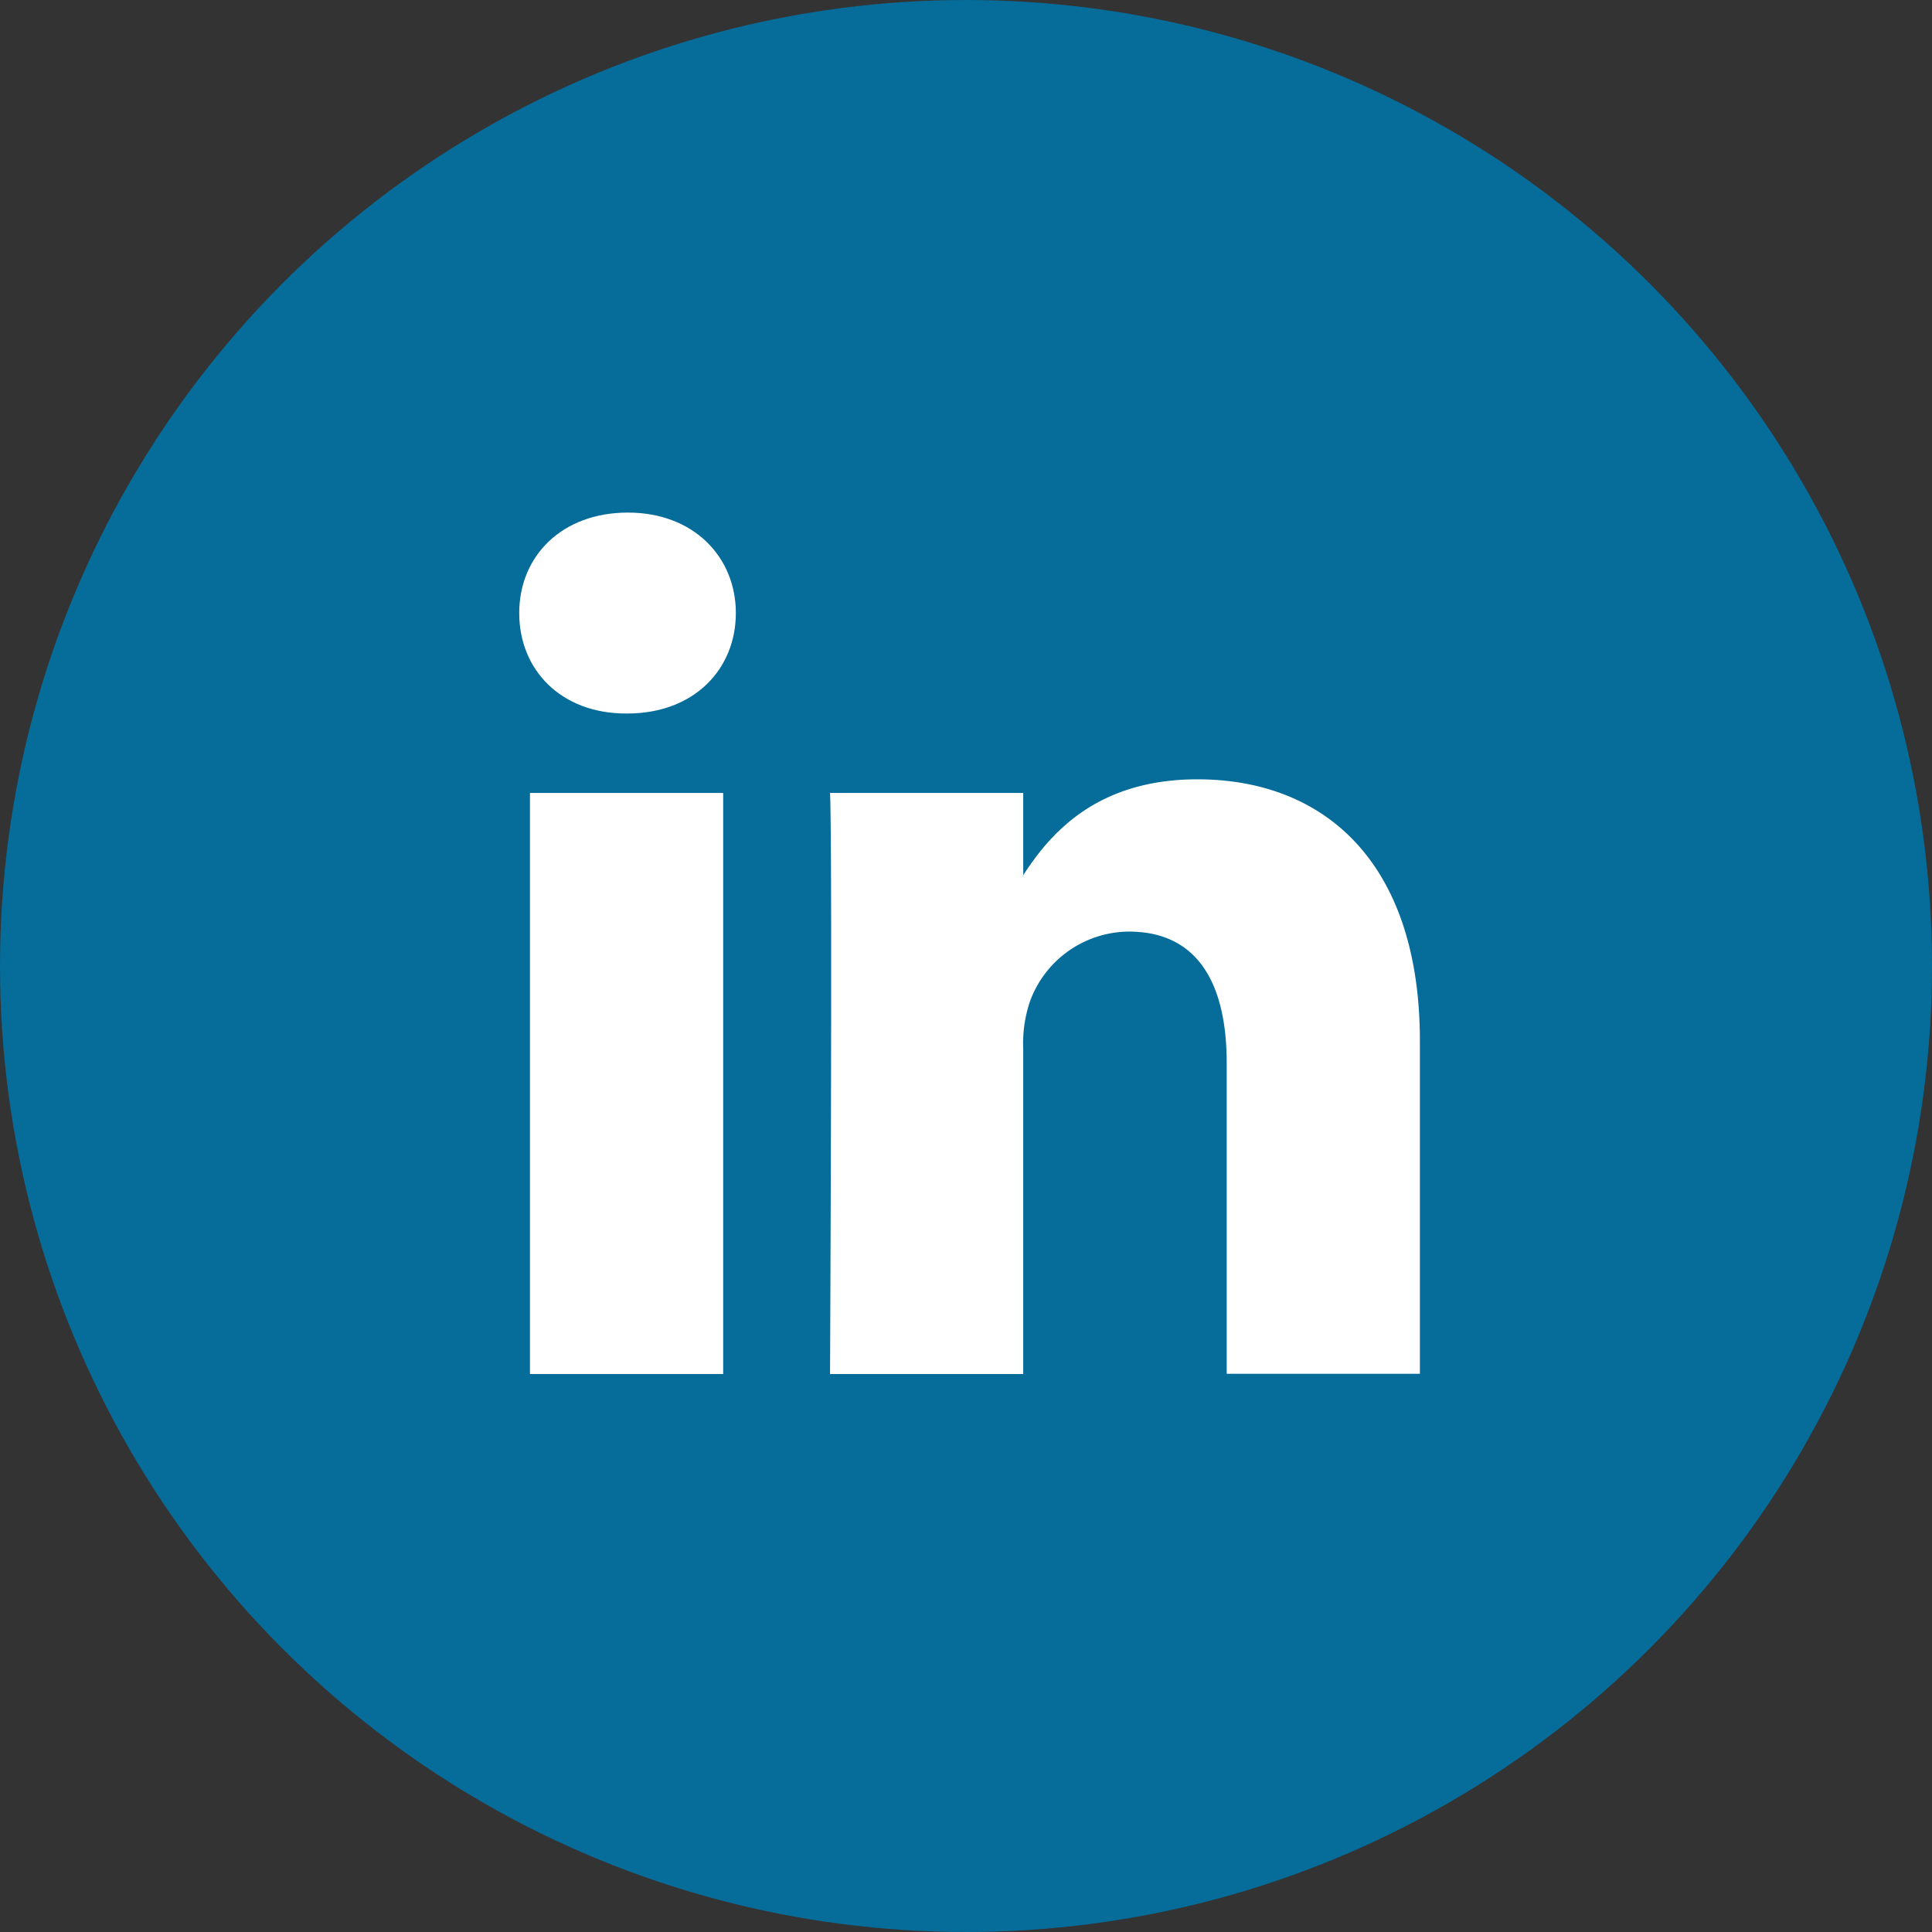 <svg xmlns="http://www.w3.org/2000/svg" viewBox="0 0 160 160"><rect x="0" y="0" width="160" height="160" fill="#333333" stroke="none"/><defs><style>.cls-1{fill:#066c9a;}.cls-2{fill:#fff;}</style></defs><title>LINKEDIN_CONNECTOR</title><g id="Layer_2" data-name="Layer 2"><g id="Layer_1-2" data-name="Layer 1"><circle class="cls-1" cx="80" cy="80" r="80"/><rect class="cls-2" x="43.89" y="65.67" width="16" height="48.12"/><path class="cls-2" d="M99.16,64.54c-8.49,0-12.29,4.66-14.42,7.94v.15h-.1a1.11,1.11,0,0,0,.1-.15V65.67h-16c.21,4.51,0,48.12,0,48.12h16V86.91a10.9,10.9,0,0,1,.53-3.9,8.78,8.78,0,0,1,8.21-5.86c5.79,0,8.11,4.42,8.11,10.88v25.74h16V86.19C117.58,71.41,109.68,64.54,99.16,64.54Z"/><path class="cls-2" d="M52,42.45c-5.47,0-9,3.6-9,8.32s3.47,8.32,8.84,8.32h.1c5.58,0,9-3.7,9-8.32S57.47,42.45,52,42.45Z"/><path class="cls-2" d="M84.74,72.63v-.15a1.11,1.11,0,0,1-.1.15Z"/></g></g></svg>